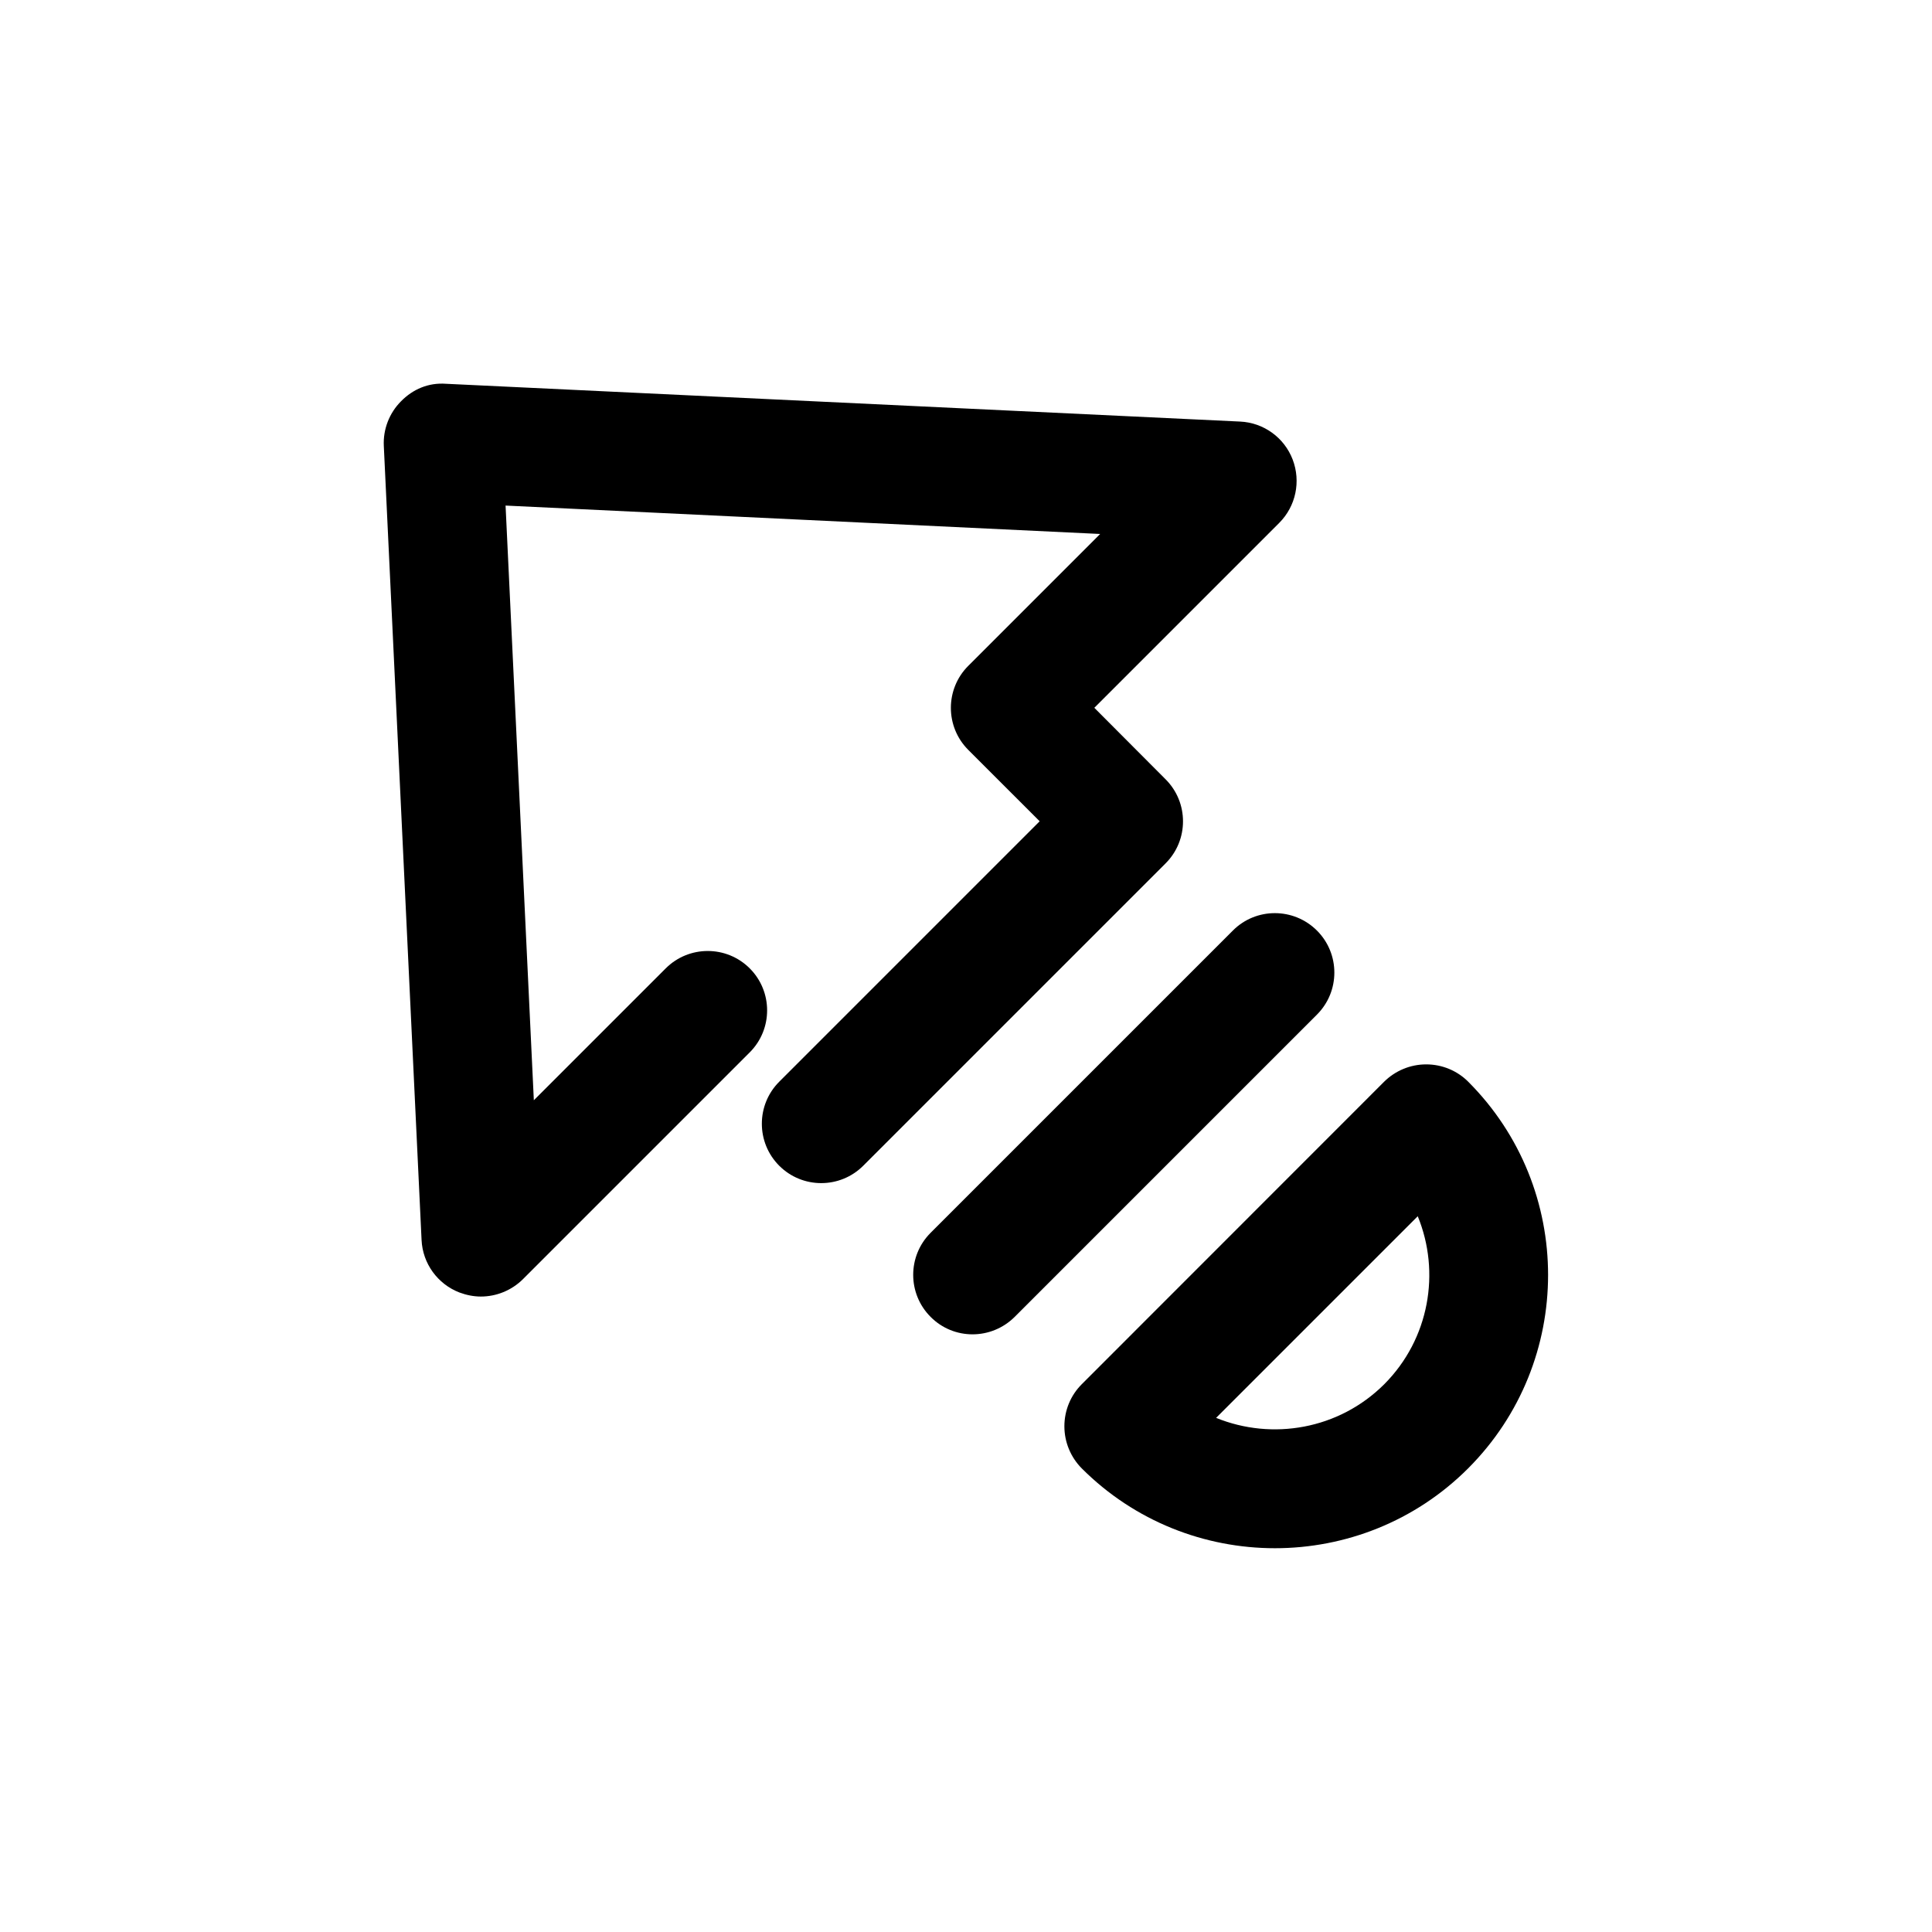 <?xml version="1.0" encoding="UTF-8"?>
<!-- The Best Svg Icon site in the world: iconSvg.co, Visit us! https://iconsvg.co -->
<svg fill="#000000" width="800px" height="800px" version="1.1" viewBox="144 144 512 512" xmlns="http://www.w3.org/2000/svg">
 <g>
  <path d="m533.1 430.67c-2.961-2.961-6.957-4.598-11.148-4.598-4.188 0-8.188 1.668-11.148 4.598l-80.133 80.168c-2.961 2.961-4.598 6.957-4.598 11.148 0 4.188 1.668 8.188 4.598 11.148 14.105 14.105 32.652 21.16 51.199 21.16 18.547 0 37.094-7.055 51.199-21.16 28.246-28.277 28.246-74.219 0.031-102.46zm-22.262 80.168c-12.027 11.996-29.727 14.957-44.555 8.91l53.434-53.434c6.078 14.801 3.117 32.496-8.879 44.523z"/>
  <path d="m255.72 472.61c0.285 6.234 4.25 11.684 10.043 13.918 1.859 0.691 3.777 1.07 5.668 1.07 4.094 0 8.125-1.605 11.148-4.598l60.109-60.109c6.141-6.141 6.141-16.121 0-22.262s-16.121-6.141-22.262 0l-34.953 34.953-7.492-157.6 157.57 7.527-34.953 34.953c-6.141 6.141-6.141 16.121 0 22.262l18.926 18.922-69.02 69.023c-6.141 6.141-6.141 16.121 0 22.262 6.141 6.141 16.121 6.141 22.262 0l80.137-80.137c6.141-6.141 6.141-16.121 0-22.262l-18.895-18.957 48.996-48.996c4.41-4.41 5.793-10.988 3.559-16.816-2.234-5.824-7.715-9.762-13.918-10.043l-210.43-10.012c-4.691-0.348-8.785 1.449-11.902 4.598-3.148 3.148-4.816 7.461-4.598 11.871z"/>
  <path d="m470.75 390.58-80.137 80.137c-6.141 6.141-6.141 16.121 0 22.262 3.051 3.09 7.082 4.633 11.113 4.633s8.062-1.543 11.148-4.598l80.137-80.137c6.141-6.141 6.141-16.121 0-22.262-6.141-6.141-16.125-6.172-22.262-0.035z"/>
 </g>
</svg>